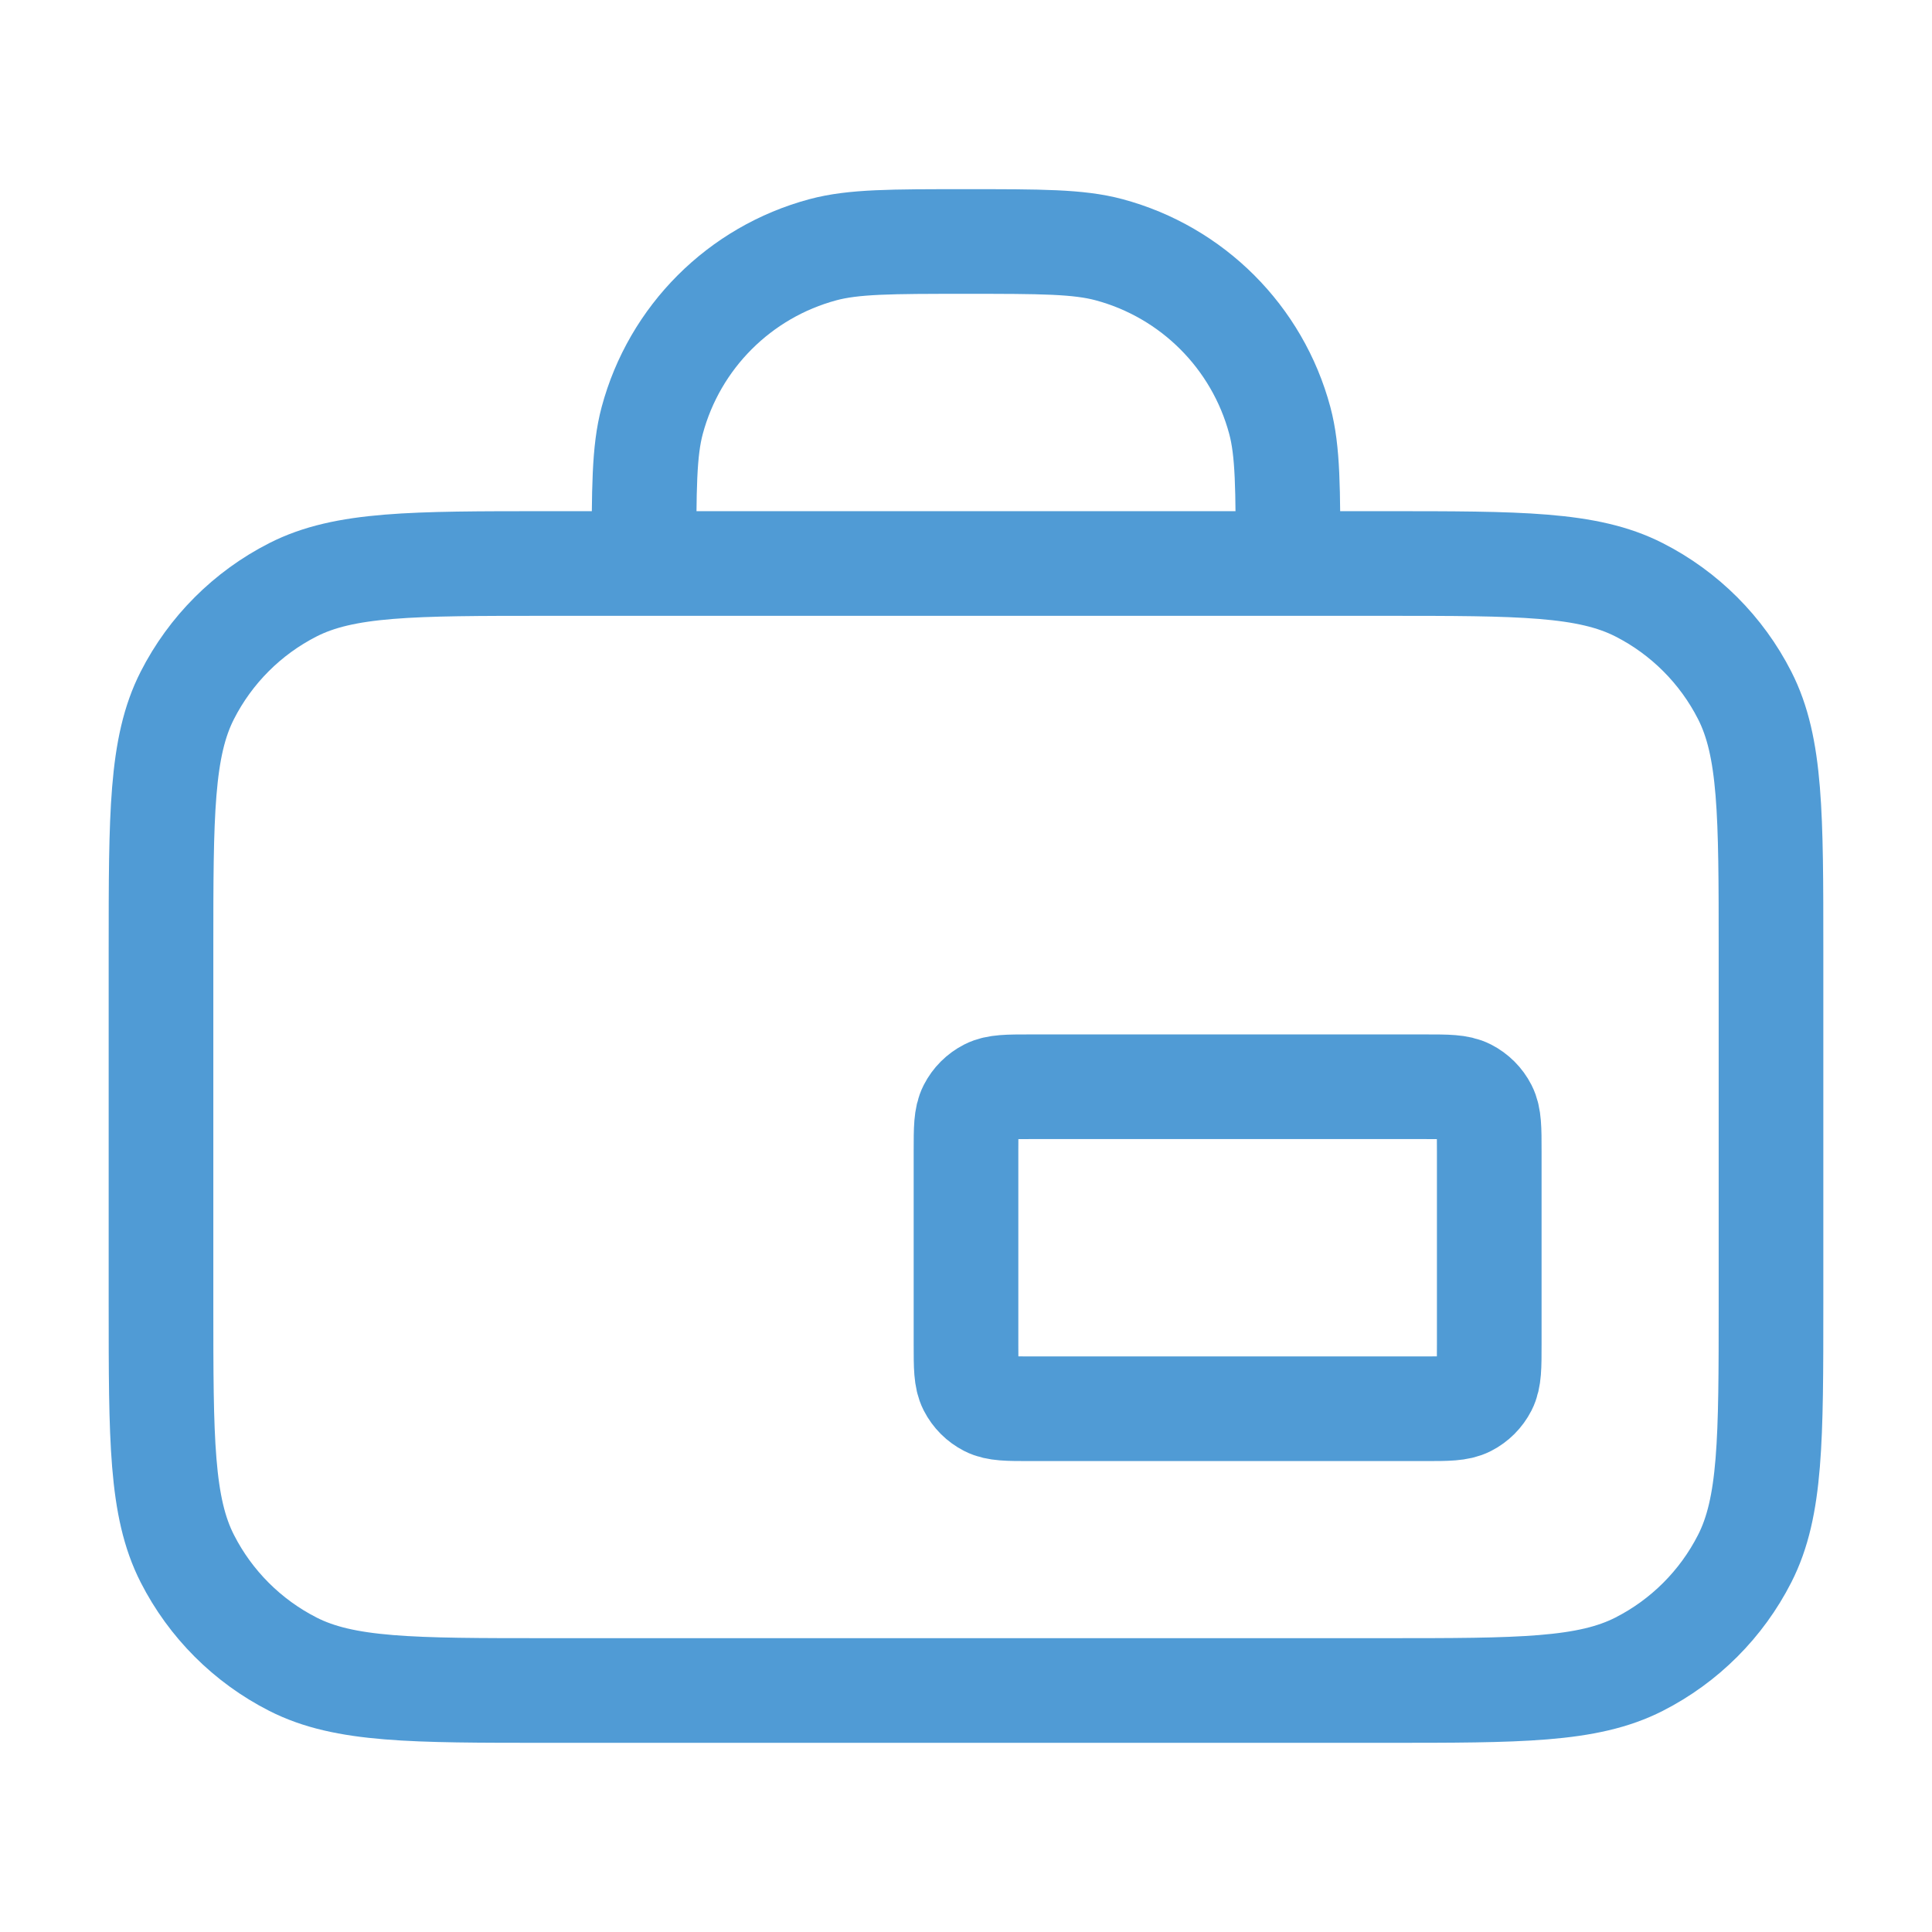 <svg width="48" height="48" viewBox="0 0 48 48" fill="none" xmlns="http://www.w3.org/2000/svg">
<path d="M32 14C32 12.14 32 11.21 31.796 10.447C31.241 8.377 29.623 6.759 27.553 6.204C26.79 6 25.86 6 24 6C22.14 6 21.21 6 20.447 6.204C18.377 6.759 16.759 8.377 16.204 10.447C16 11.21 16 12.14 16 14M25.6 35H35.4C35.96 35 36.24 35 36.454 34.891C36.642 34.795 36.795 34.642 36.891 34.454C37 34.24 37 33.96 37 33.4V28.6C37 28.04 37 27.76 36.891 27.546C36.795 27.358 36.642 27.205 36.454 27.109C36.24 27 35.96 27 35.4 27H25.6C25.04 27 24.76 27 24.546 27.109C24.358 27.205 24.205 27.358 24.109 27.546C24 27.76 24 28.04 24 28.6V33.4C24 33.96 24 34.24 24.109 34.454C24.205 34.642 24.358 34.795 24.546 34.891C24.76 35 25.04 35 25.6 35ZM13.6 42H34.4C37.76 42 39.441 42 40.724 41.346C41.853 40.771 42.771 39.853 43.346 38.724C44 37.441 44 35.76 44 32.4V23.6C44 20.24 44 18.559 43.346 17.276C42.771 16.147 41.853 15.229 40.724 14.654C39.441 14 37.76 14 34.4 14H13.6C10.24 14 8.56 14 7.276 14.654C6.147 15.229 5.229 16.147 4.654 17.276C4 18.559 4 20.24 4 23.6V32.4C4 35.76 4 37.441 4.654 38.724C5.229 39.853 6.147 40.771 7.276 41.346C8.56 42 10.24 42 13.6 42Z" stroke="#509BD5" stroke-width="2.6" stroke-linecap="round" stroke-linejoin="round"/>
</svg>
